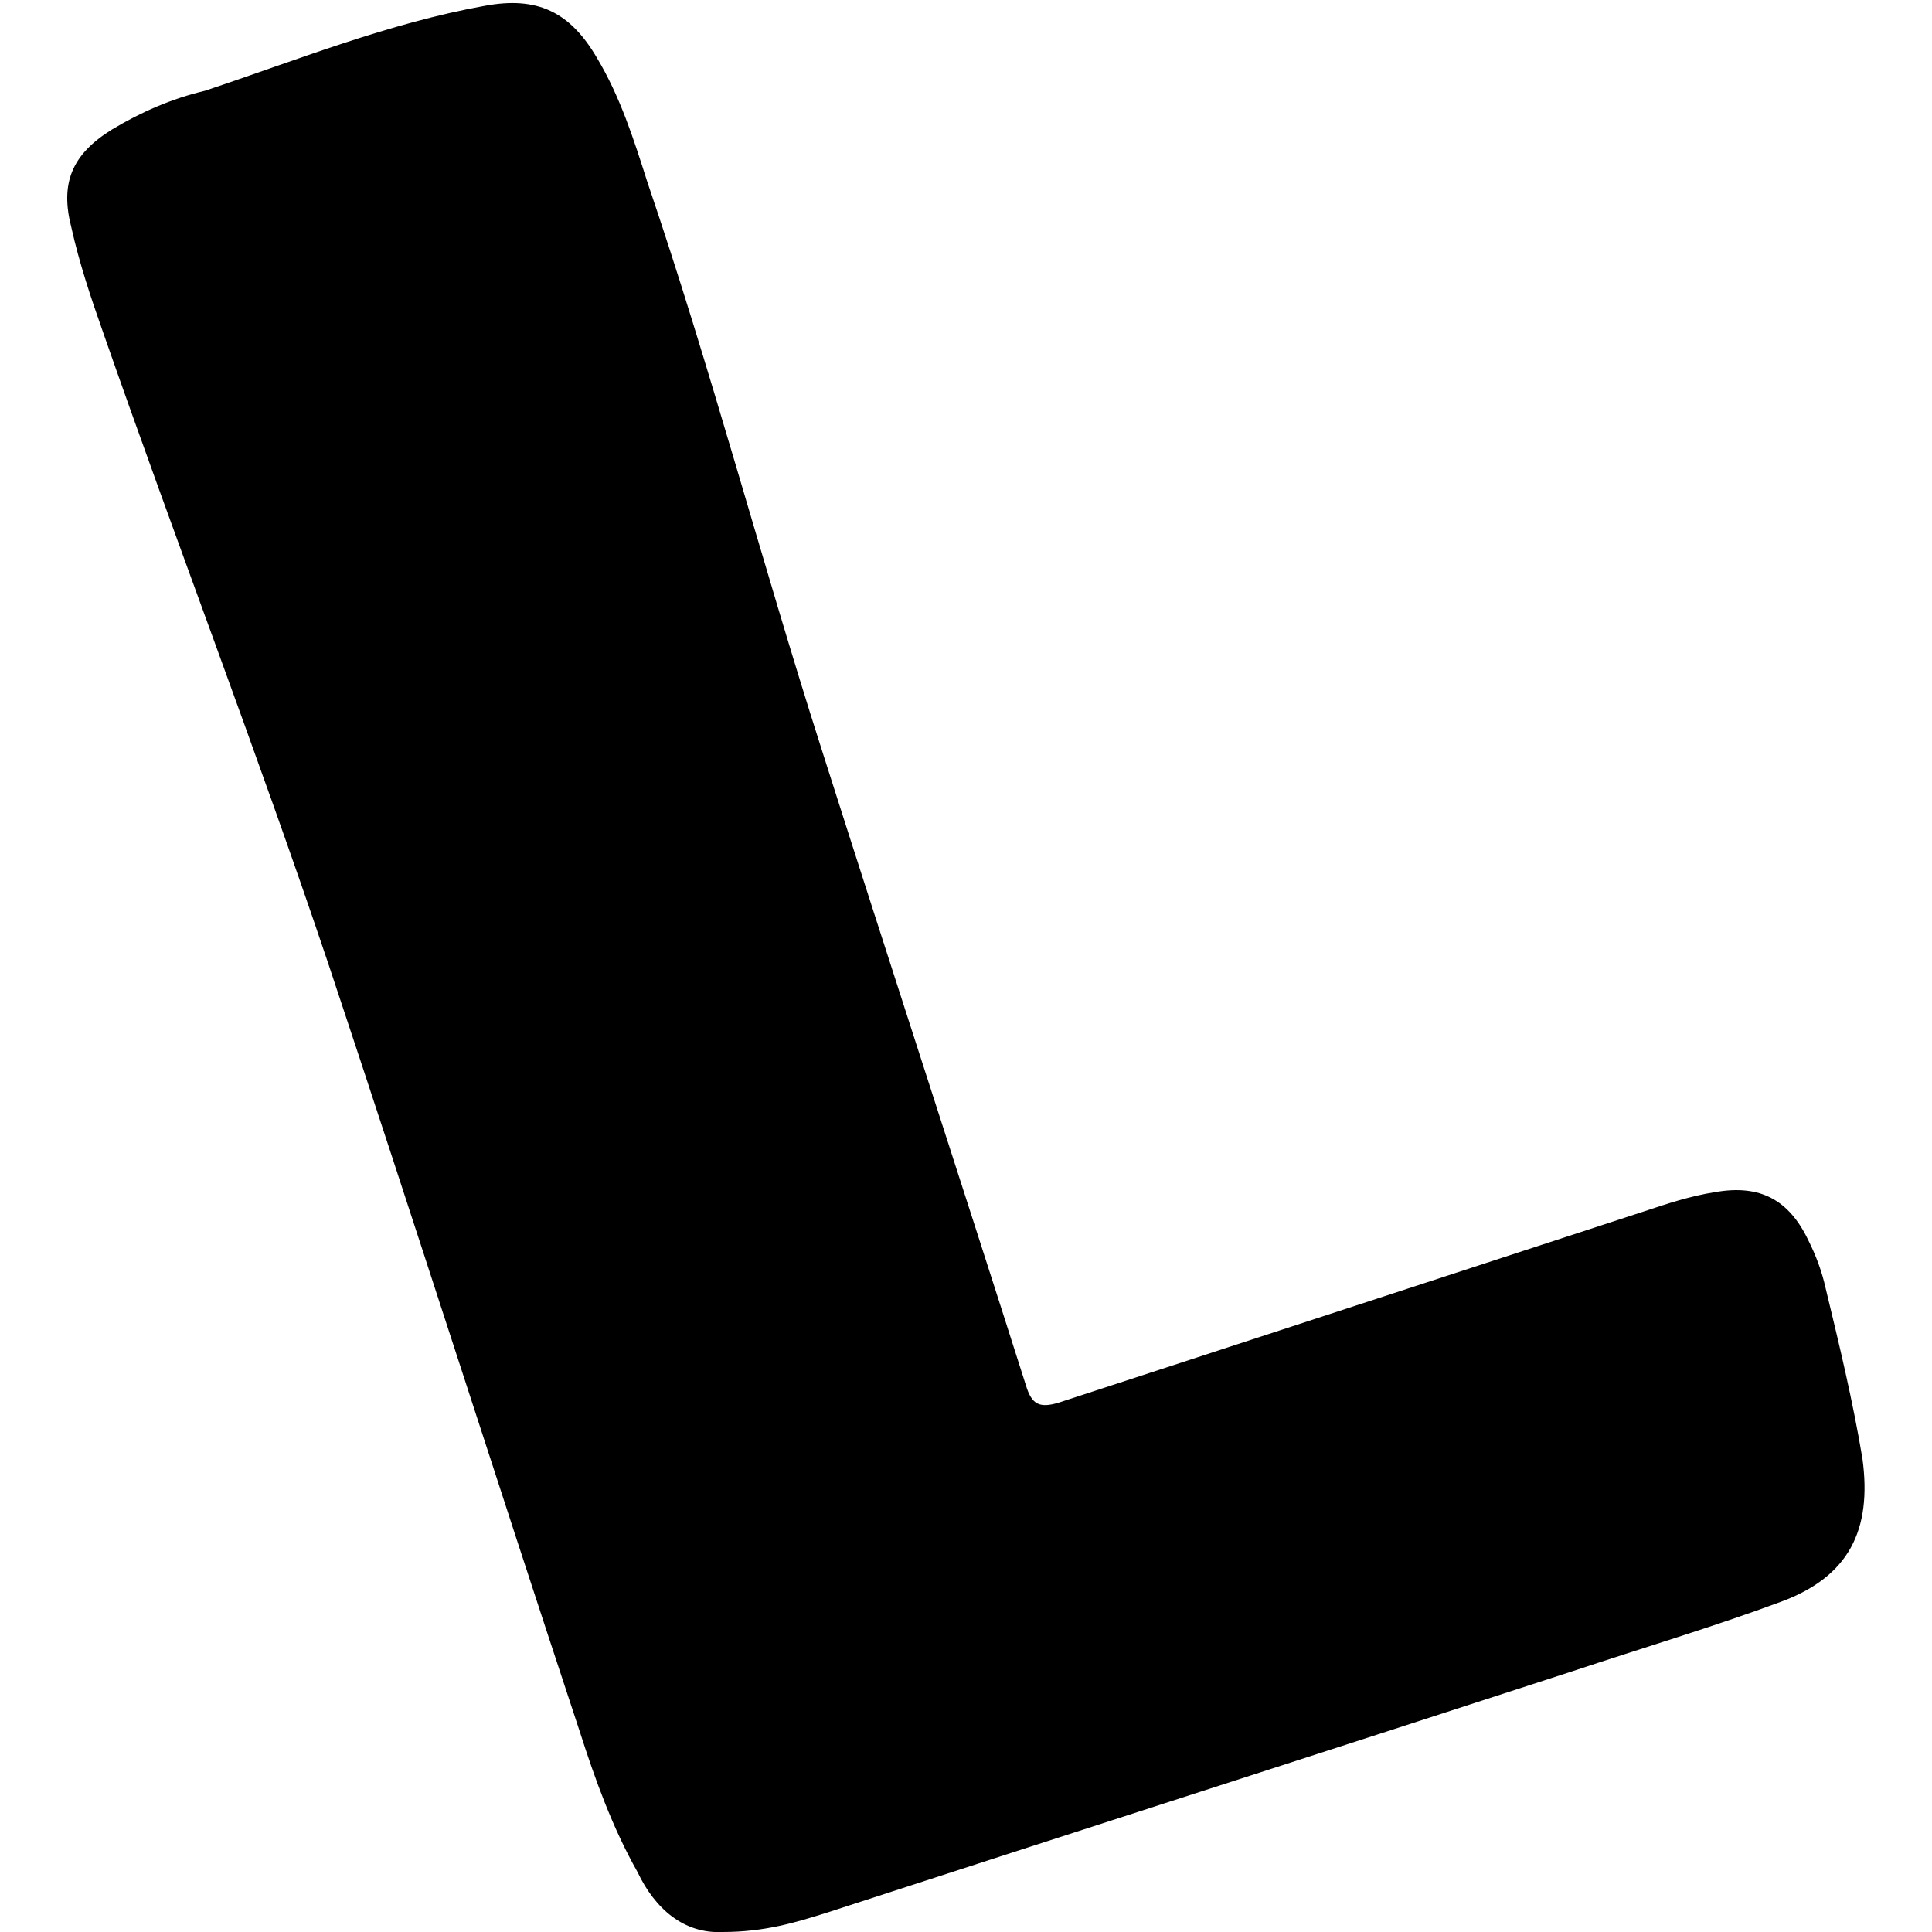 <svg version="1.1" xmlns="http://www.w3.org/2000/svg"   viewBox="0 0 1500 1500">

<path d="M561 1500c33 0 57-7.5 81-15 193.5-63 385.5-124.5 579-187.5 54-18 109.5-34.5 162-54s70.5-55.5 63-111c-7.5-45-18-88.5-28.5-132-3-13.5-7.5-25.5-13.5-37.5-15-31.5-37.5-43.5-72-37.5-19.5 3-37.5 9-55.5 15-151.5 49.5-303 99-454.5 148.5-15 4.5-21 1.5-25.5-13.5-52.5-165-106.5-330-159-495-46.5-145.5-85.5-294-135-439.5-10.5-33-21-66-39-96-21-36-46.5-48-87-40.5-75 13.5-145.5 42-217.5 66-25.5 6-49.5 16.5-72 30-31.5 19.5-40.5 42-31.5 76.5 6 27 15 54 24 79.5 57 163.5 120 327 175.5 492 66 198 129 396 195 595.5 12 37.5 25.5 75 45 109.5 13.5 28.5 36 48 66 46.5z"></path>
</svg>

